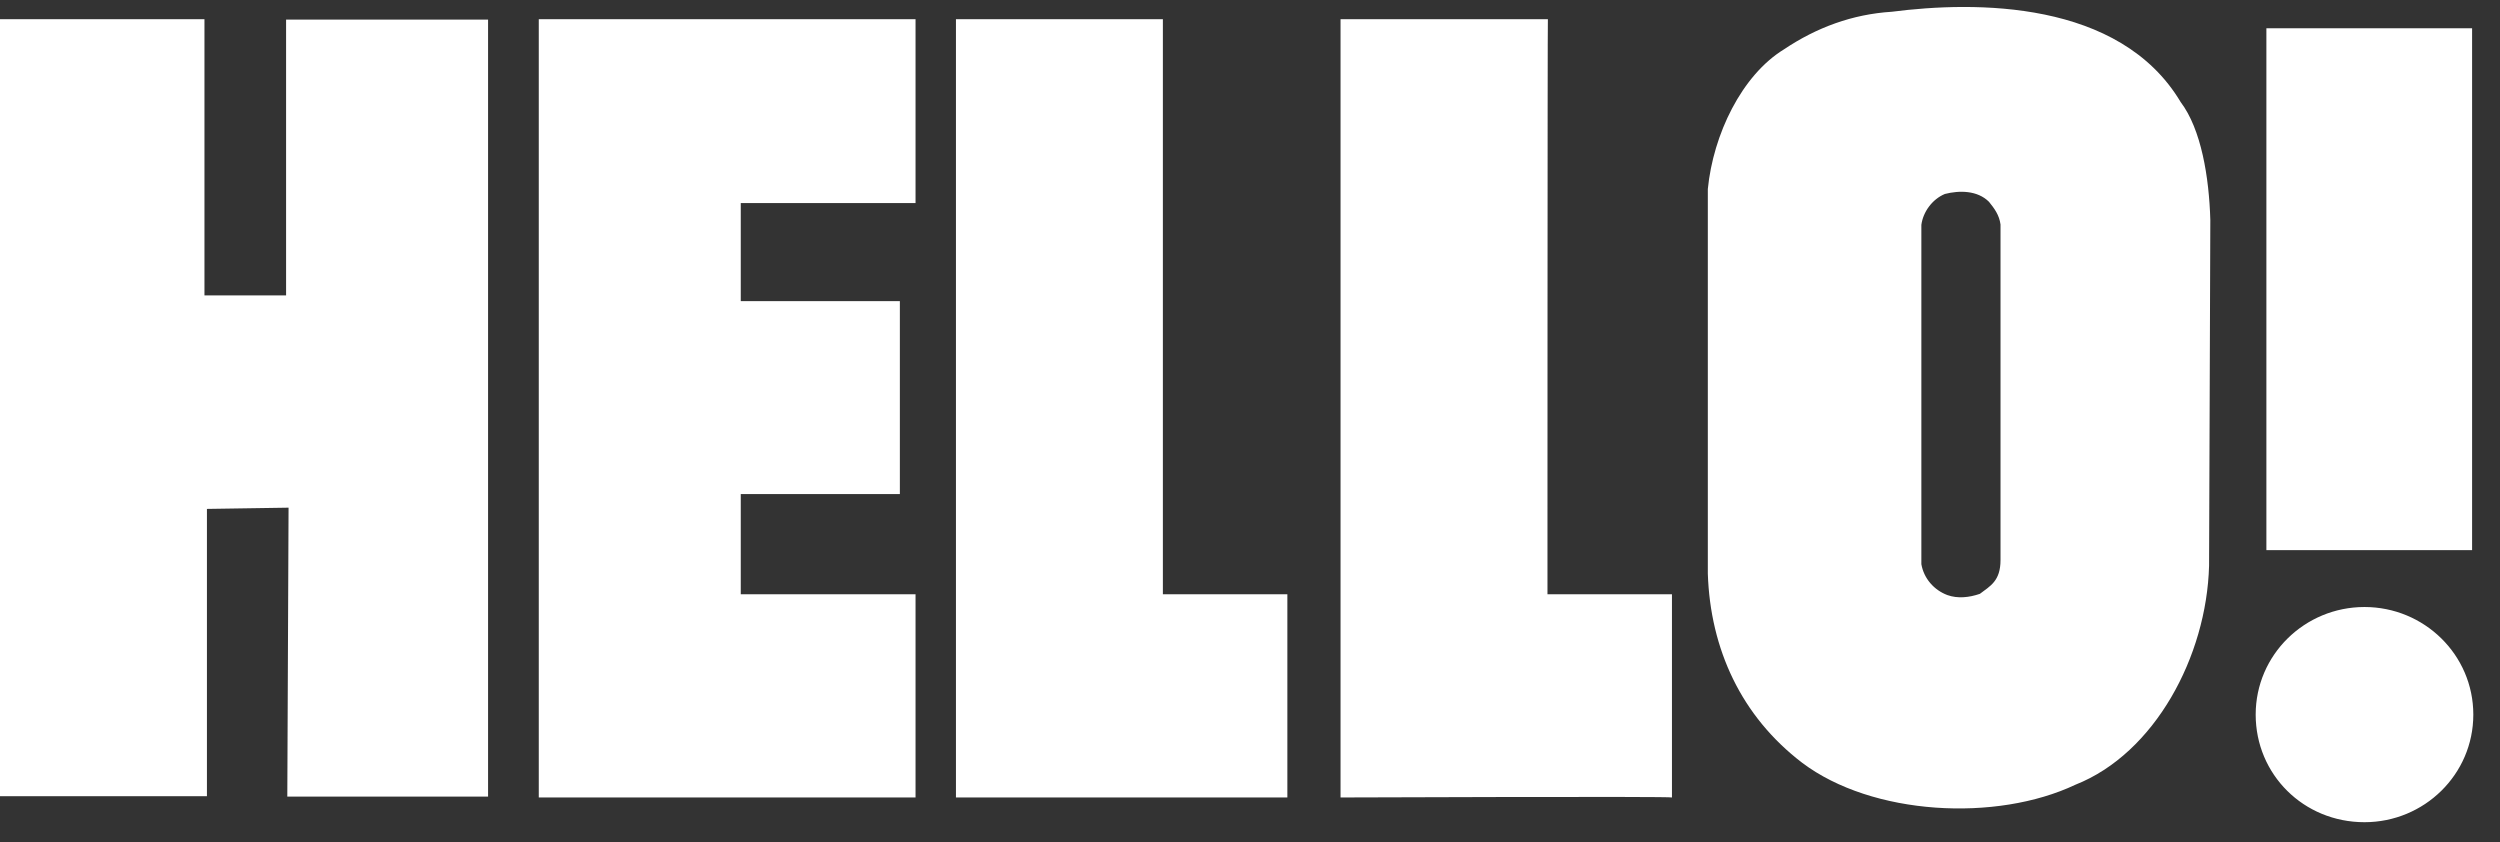 <svg width="92" height="31" viewBox="0 0 92 31" fill="none" xmlns="http://www.w3.org/2000/svg">
<rect x="0" y="0" width="92" height="31" fill="#333333" stroke="none"/>
<path d="M83.009 26.297C83.009 24.098 84.814 22.338 87.013 22.338C89.213 22.338 91.018 24.098 91.018 26.297C91.018 28.497 89.213 30.257 87.013 30.257C84.768 30.257 83.009 28.497 83.009 26.297ZM90.973 20.245H83.403V1.04H90.973V20.245ZM33.692 0.706V7.472H27.26V10.946V11.082H33.115V18.182H27.26V18.379V21.671V21.868H33.692V29.347H19.827V0.706H33.692ZM42.794 21.868H47.375V29.347H35.179V0.706H42.794C42.794 0.706 42.794 21.913 42.794 21.868ZM7.524 10.87H10.528V0.721H17.961V29.316H10.573L10.619 18.682L7.615 18.728V29.301H0V0.706H7.524V10.87ZM56.947 21.868H61.528V29.347C61.528 29.301 49.332 29.347 49.332 29.347V0.706H56.962C56.947 0.706 56.947 21.913 56.947 21.868ZM80.248 3.755C81.006 4.757 81.294 6.516 81.34 8.094L81.294 20.821C81.204 24.159 79.292 27.724 76.379 28.876C73.467 30.257 68.901 30.014 66.322 28.072C64.077 26.358 62.939 23.886 62.848 21.11V6.956C63.045 4.954 64.092 2.769 65.654 1.814C66.853 1.01 68.173 0.524 69.614 0.433C72.678 0.039 78.003 -0.007 80.248 3.755ZM73.194 7.426C72.769 7.002 72.102 7.002 71.571 7.138C71.1 7.335 70.767 7.806 70.706 8.276V20.761C70.797 21.291 71.176 21.716 71.662 21.898C72.041 22.035 72.466 21.989 72.86 21.853C73.239 21.565 73.619 21.383 73.619 20.609V8.261C73.573 7.912 73.391 7.669 73.194 7.426Z" fill="white"/>
</svg>

